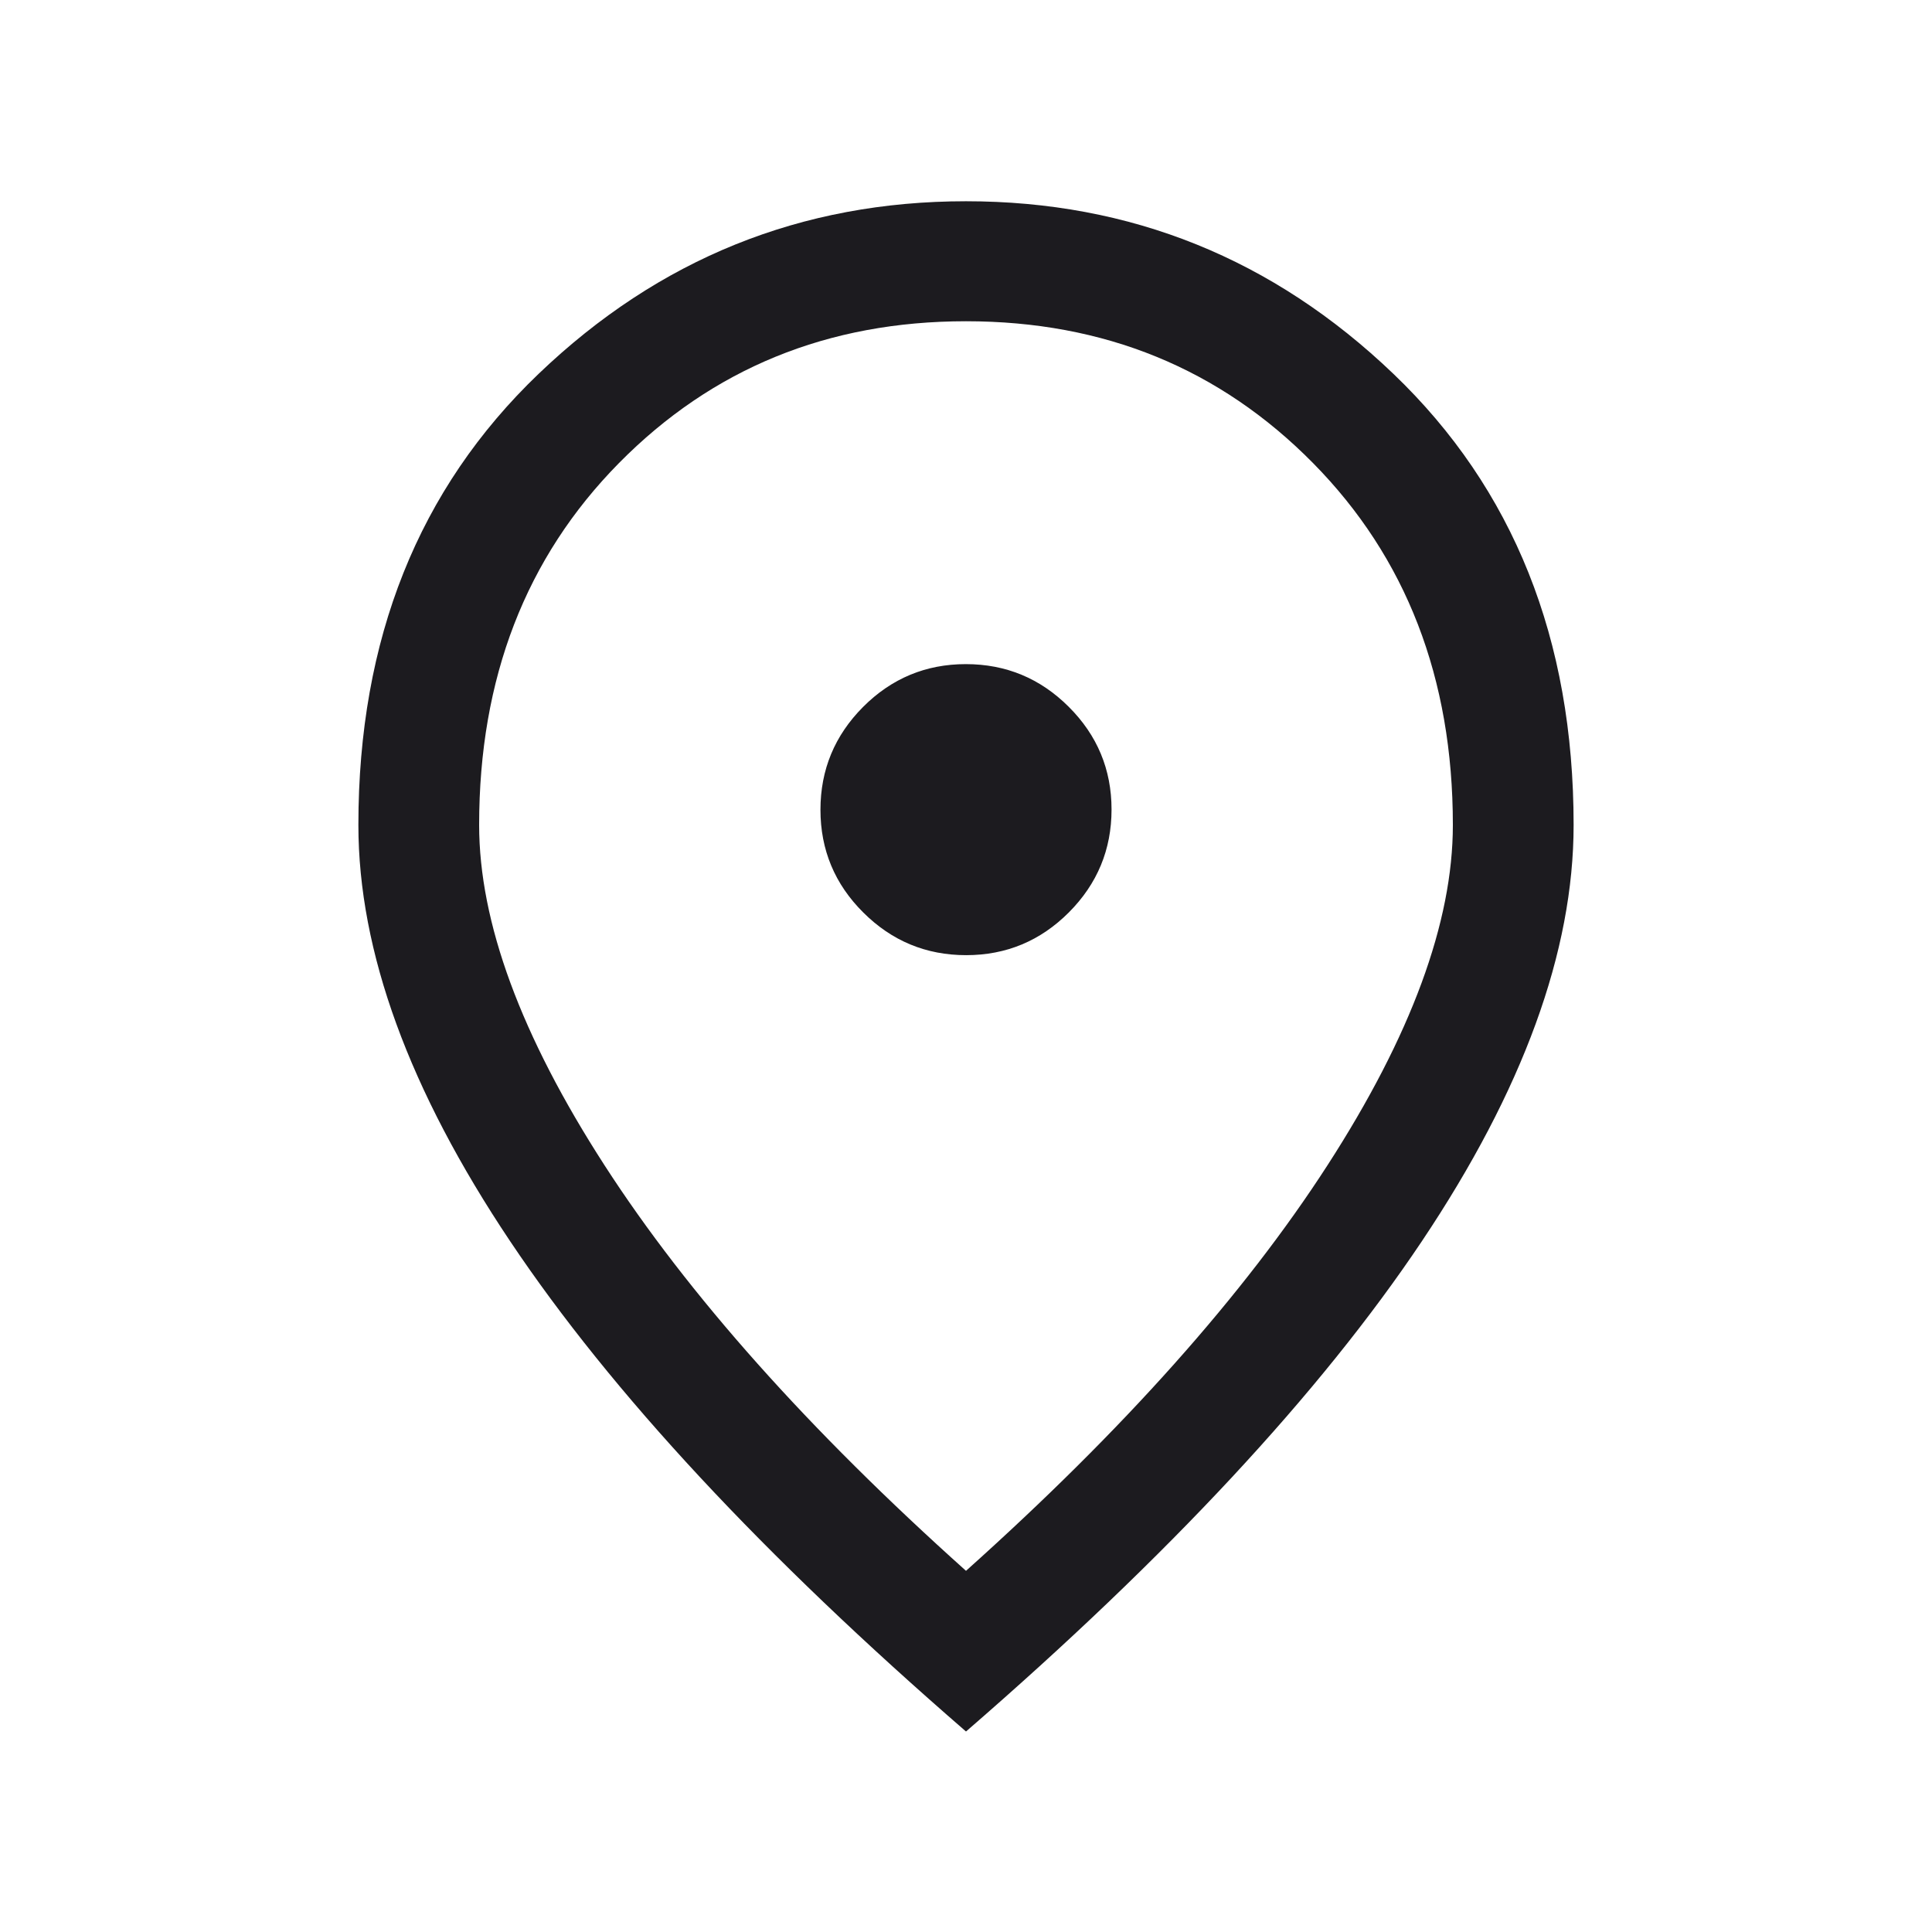 <svg xmlns="http://www.w3.org/2000/svg" fill="none" viewBox="0 0 36 36" height="36" width="36">
<g id="location_on">
<mask height="36" width="36" y="0" x="0" maskUnits="userSpaceOnUse" style="mask-type:alpha" id="mask0_111_781">
<rect fill="#D9D9D9" height="36" width="36" id="Bounding box"></rect>
</mask>
<g mask="url(#mask0_111_781)">
<path fill="#1C1B1F" d="M18.003 17.798C18.749 17.798 19.387 17.532 19.917 17.001C20.447 16.469 20.712 15.83 20.712 15.084C20.712 14.338 20.446 13.7 19.914 13.17C19.383 12.64 18.744 12.375 17.997 12.375C17.251 12.375 16.613 12.641 16.083 13.172C15.553 13.704 15.288 14.343 15.288 15.089C15.288 15.835 15.554 16.474 16.086 17.003C16.617 17.533 17.256 17.798 18.003 17.798ZM18 29.27C20.934 26.643 23.18 24.123 24.737 21.711C26.294 19.299 27.072 17.186 27.072 15.372C27.072 12.637 26.203 10.389 24.466 8.628C22.728 6.867 20.573 5.986 18 5.986C15.427 5.986 13.272 6.867 11.534 8.628C9.797 10.389 8.928 12.637 8.928 15.372C8.928 17.186 9.706 19.299 11.263 21.711C12.82 24.123 15.066 26.643 18 29.27ZM18 32.264C14.225 28.993 11.394 25.949 9.508 23.132C7.621 20.314 6.678 17.728 6.678 15.372C6.678 11.911 7.798 9.108 10.037 6.965C12.276 4.822 14.931 3.75 18 3.75C21.069 3.75 23.724 4.822 25.963 6.965C28.202 9.108 29.322 11.911 29.322 15.372C29.322 17.728 28.379 20.314 26.492 23.132C24.606 25.949 21.775 28.993 18 32.264Z" id="location_on_2"></path>
</g>
</g>
</svg>
